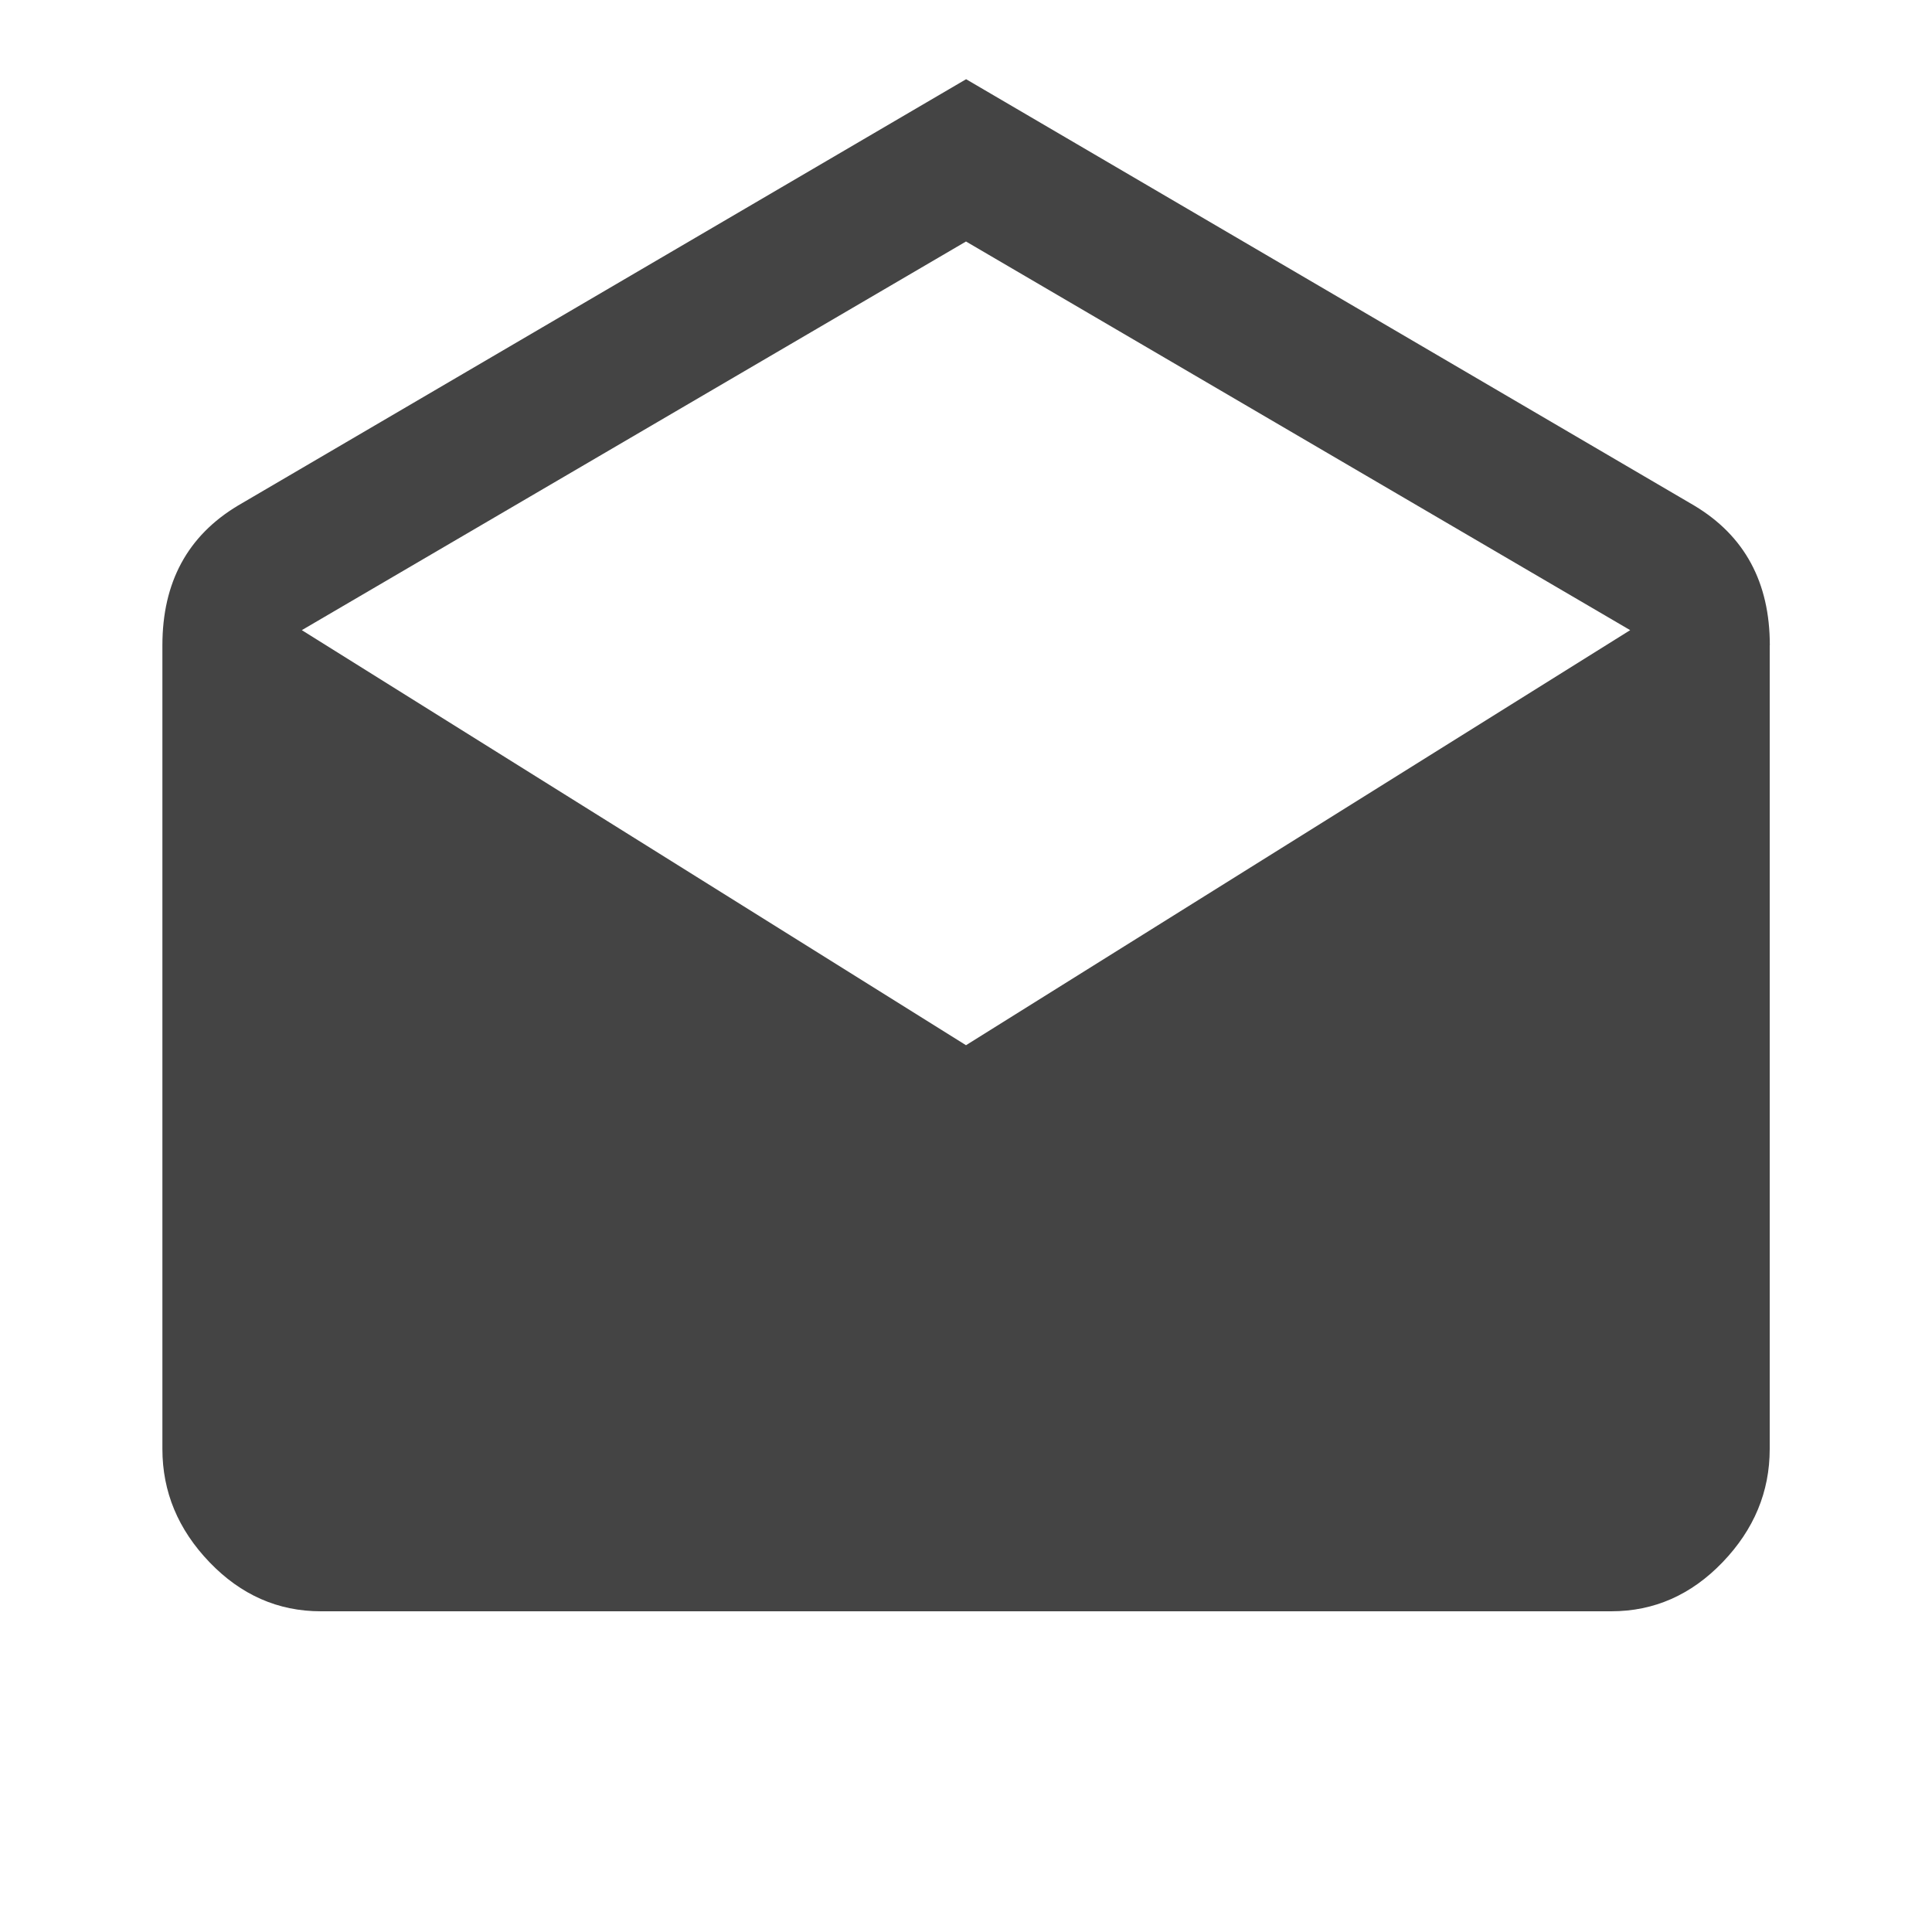 <?xml version="1.0" encoding="utf-8"?>
<!-- Generated by IcoMoon.io -->
<!DOCTYPE svg PUBLIC "-//W3C//DTD SVG 1.1//EN" "http://www.w3.org/Graphics/SVG/1.1/DTD/svg11.dtd">
<svg version="1.1" xmlns="http://www.w3.org/2000/svg" xmlns:xlink="http://www.w3.org/1999/xlink" width="18" height="18" viewBox="0 0 18 18">
<path fill="#444" d="M9 9.738l6.188-3.867-6.188-3.621-6.188 3.621zM16.488 6.012v7.488q0 0.598-0.439 1.055t-1.037 0.457h-12.023q-0.598 0-1.037-0.457t-0.439-1.055v-7.488q0-0.879 0.703-1.301l6.785-3.973 6.785 3.973q0.703 0.422 0.703 1.301z"></path>
</svg>
